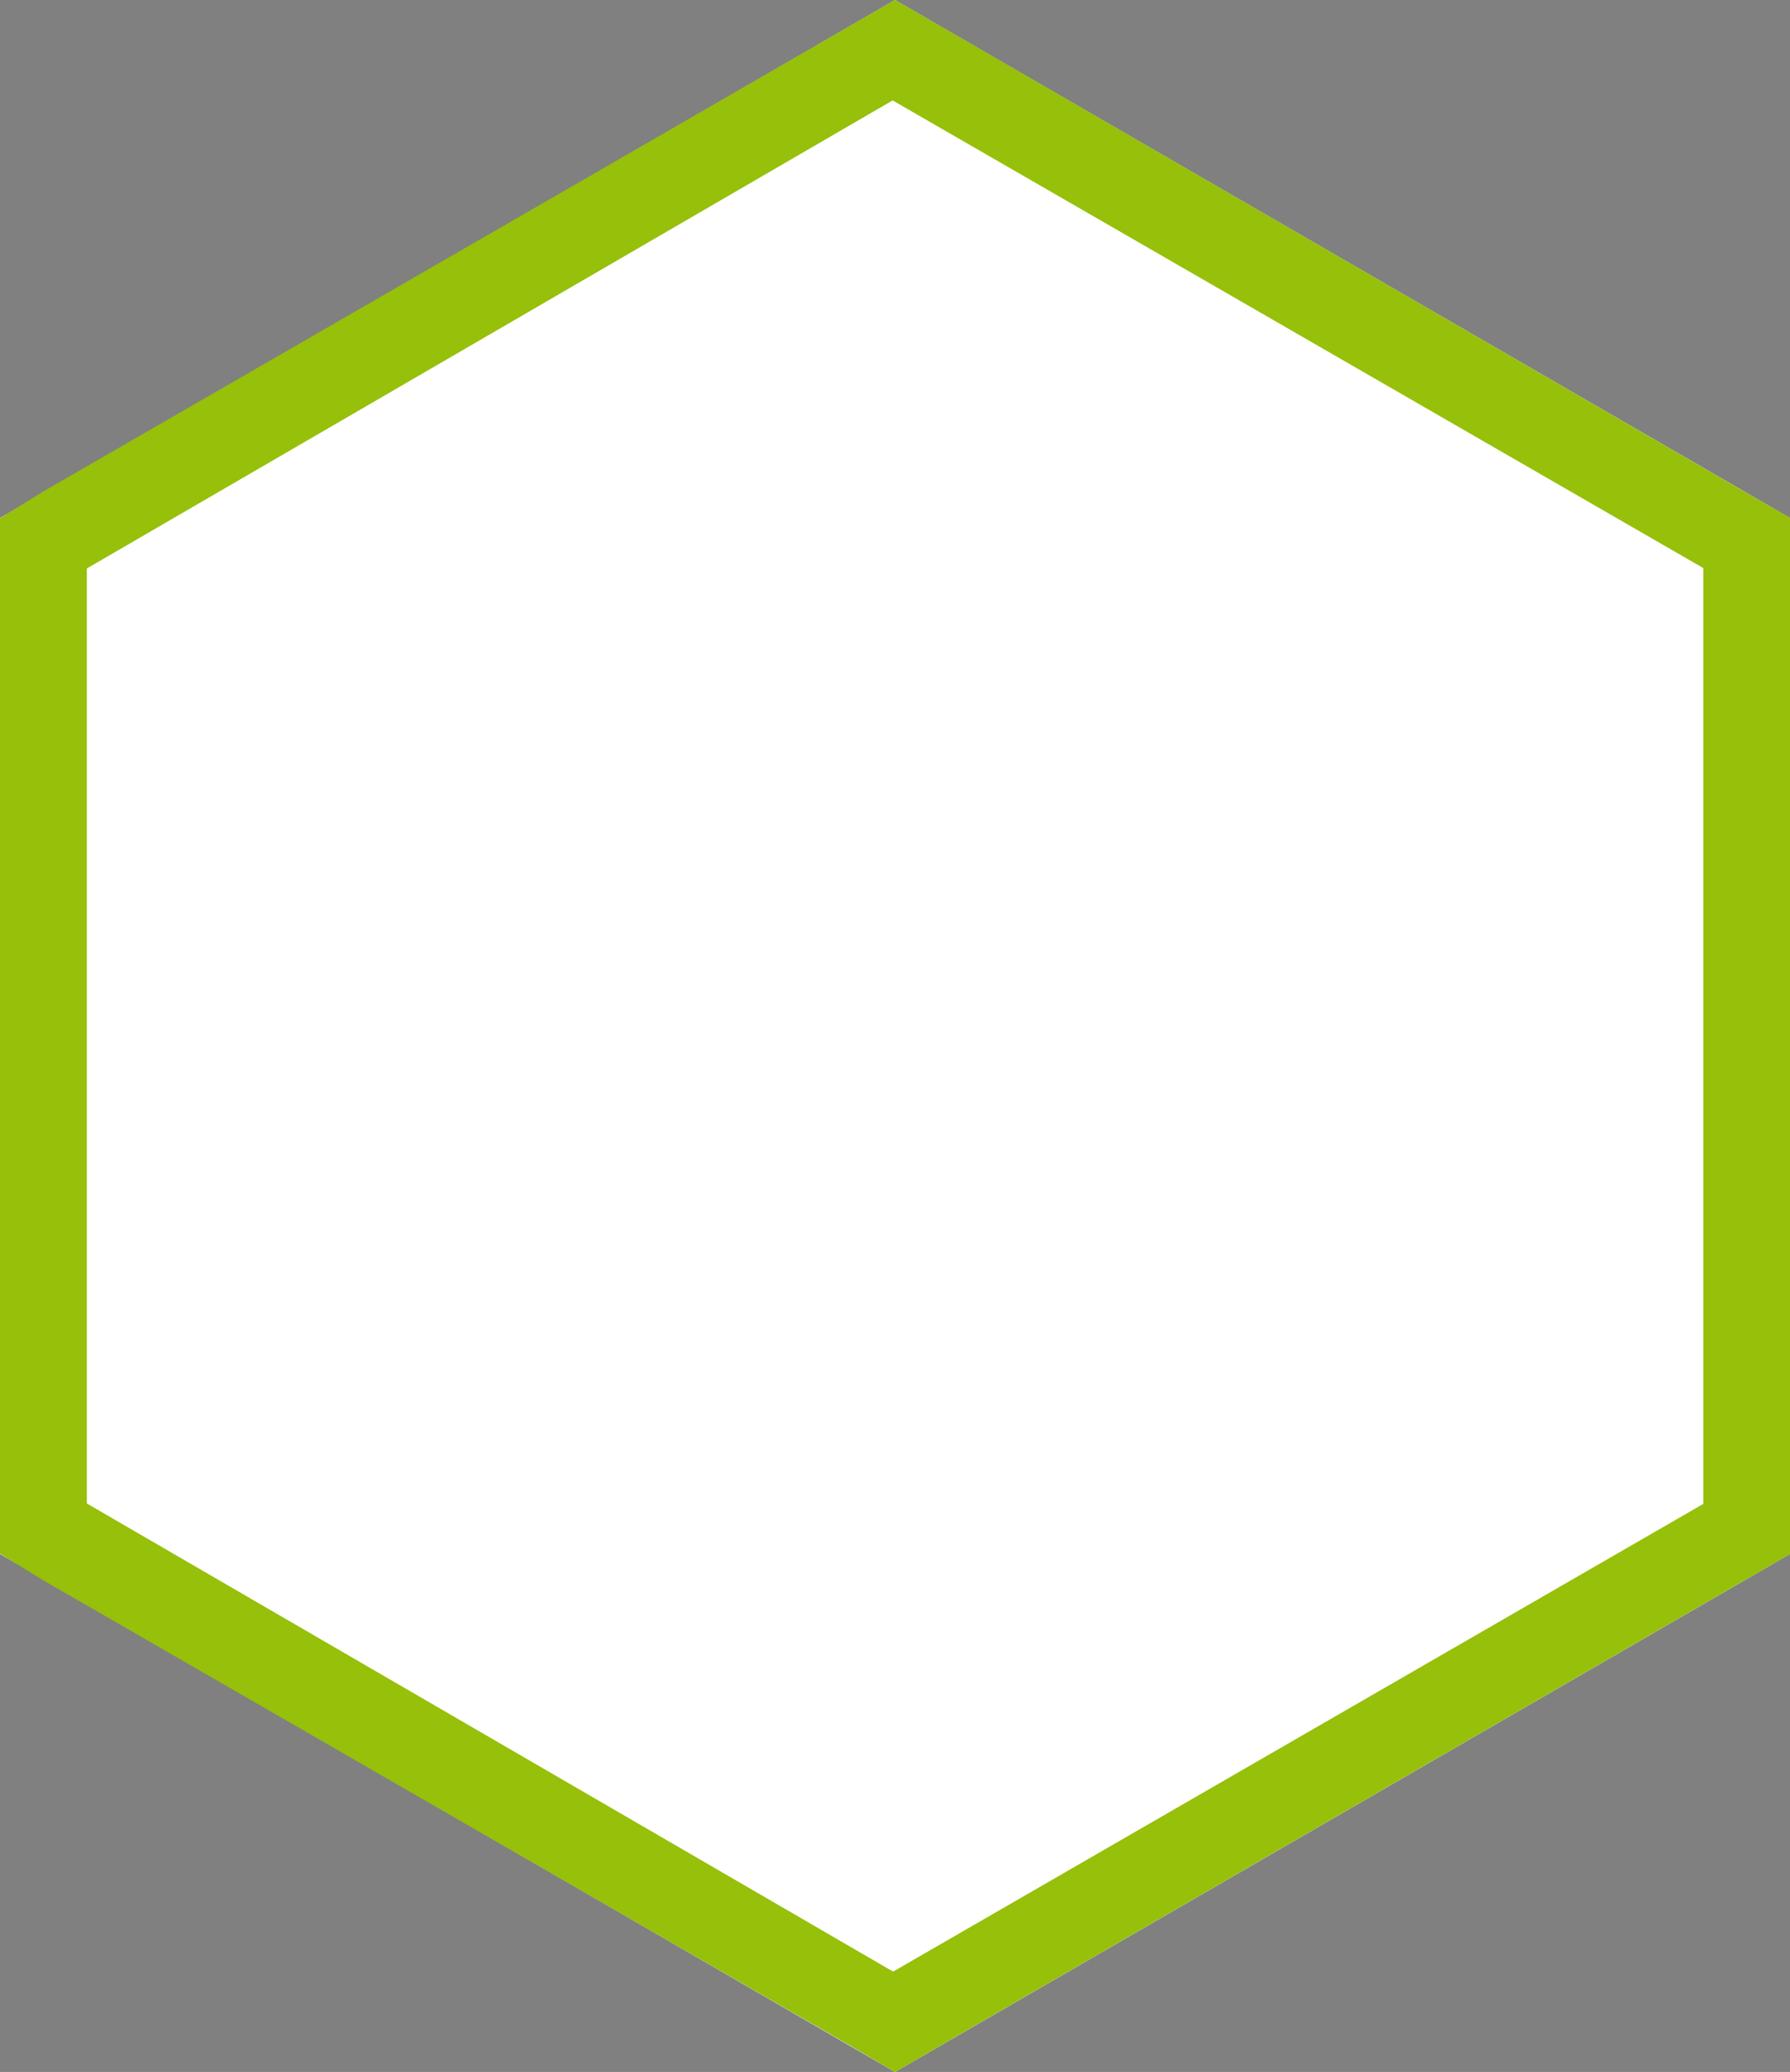 <?xml version="1.0" encoding="UTF-8" standalone="no"?>
<!-- Created with Inkscape (http://www.inkscape.org/) -->

<svg
   width="21.95mm"
   height="25.4mm"
   viewBox="0 0 21.95 25.4"
   version="1.1"
   id="svg1"
   xmlns:xlink="http://www.w3.org/1999/xlink"
   xmlns="http://www.w3.org/2000/svg"
   xmlns:svg="http://www.w3.org/2000/svg">
  <rect x="0" y="0" width="21.95" height="25.4" fill="#808080" stroke="none"/>
  <defs
     id="defs1">
    <linearGradient
       xlink:href="#linearGradient1220"
       id="linearGradient947"
       gradientUnits="userSpaceOnUse"
       x1="14.915"
       y1="14.167"
       x2="214.119"
       y2="111.762"
       gradientTransform="matrix(0.106,0,0,-0.106,471.784,189.563)" />
    <linearGradient
       id="linearGradient1220">
      <stop
         id="stop1216"
         offset="0"
         style="stop-color:#98bf00;stop-opacity:1;" />
      <stop
         id="stop1218"
         offset="1"
         style="stop-color:#98bf00;stop-opacity:0.51" />
    </linearGradient>
  </defs>
  <path
     d="m -0.933,29.452 c -0.394,0 -0.61,0.212 -0.61,0.61 v 0.999 c 0,0.08 0.038,0.131 0.114,0.157 l 1.003,0.33 v 0.563 c 0,0.114 -0.059,0.169 -0.169,0.169 h -0.203 c -0.106,0 -0.169,-0.055 -0.169,-0.169 v -0.326 c 0,-0.047 -0.021,-0.068 -0.068,-0.068 h -0.44 c -0.042,0 -0.068,0.021 -0.068,0.068 v 0.445 c 0,0.398 0.216,0.61 0.61,0.61 h 0.474 c 0.398,0 0.61,-0.212 0.61,-0.61 v -0.978 c 0,-0.08 -0.038,-0.127 -0.11,-0.157 l -1.008,-0.33 v -0.584 c 0,-0.11 0.064,-0.169 0.169,-0.169 h 0.203 c 0.114,0 0.169,0.059 0.169,0.169 v 0.33 c 0,0.042 0.025,0.068 0.068,0.068 h 0.44 c 0.047,0 0.068,-0.025 0.068,-0.068 V 30.061 c 0,-0.398 -0.212,-0.61 -0.61,-0.61 z m 1.575,0 c -0.047,0 -0.068,0.025 -0.068,0.068 v 3.251 c 0,0.042 0.021,0.068 0.068,0.068 h 0.44 c 0.042,0 0.068,-0.025 0.068,-0.068 V 29.519 c 0,-0.042 -0.025,-0.068 -0.068,-0.068 z m 2.231,0 c -0.047,0 -0.068,0.025 -0.068,0.068 v 1.786 h -0.025 L 2.136,29.507 c -0.013,-0.038 -0.038,-0.055 -0.076,-0.055 h -0.419 c -0.042,0 -0.068,0.025 -0.068,0.068 v 3.251 c 0,0.042 0.025,0.068 0.068,0.068 h 0.44 c 0.047,0 0.068,-0.025 0.068,-0.068 v -1.795 h 0.021 l 0.648,1.808 c 0.013,0.038 0.038,0.055 0.076,0.055 h 0.419 c 0.042,0 0.068,-0.025 0.068,-0.068 V 29.519 c 0,-0.042 -0.025,-0.068 -0.068,-0.068 z m 0.931,2.777 c 0,0.398 0.212,0.61 0.61,0.61 h 0.559 c 0.394,0 0.61,-0.212 0.61,-0.61 v -1.177 c 0,-0.047 -0.025,-0.068 -0.068,-0.068 h -0.711 c -0.047,0 -0.068,0.021 -0.068,0.068 v 0.423 c 0,0.042 0.021,0.068 0.068,0.068 h 0.22 v 0.567 c 0,0.114 -0.059,0.169 -0.169,0.169 h -0.305 c -0.11,0 -0.169,-0.055 -0.169,-0.169 V 30.18 c 0,-0.11 0.055,-0.169 0.169,-0.169 h 0.305 c 0.11,0 0.169,0.059 0.169,0.169 v 0.322 c 0,0.042 0.021,0.068 0.068,0.068 h 0.423 c 0.042,0 0.068,-0.025 0.068,-0.068 v -0.44 c 0,-0.398 -0.216,-0.61 -0.61,-0.61 h -0.559 c -0.398,0 -0.61,0.212 -0.61,0.61 z m 2.777,0.051 h 1.008 c 0.047,0 0.068,0.025 0.068,0.068 v 0.423 c 0,0.047 -0.021,0.068 -0.068,0.068 h -1.516 c -0.042,0 -0.068,-0.021 -0.068,-0.068 v -3.251 c 0,-0.042 0.025,-0.068 0.068,-0.068 h 0.44 c 0.047,0 0.068,0.025 0.068,0.068 z m 3.103,-2.76 c 0,-0.042 -0.017,-0.068 -0.068,-0.068 h -1.558 c -0.038,0 -0.064,0.025 -0.064,0.068 v 3.251 c 0,0.042 0.025,0.068 0.064,0.068 h 1.558 c 0.051,0 0.068,-0.025 0.068,-0.068 v -0.423 c 0,-0.047 -0.017,-0.068 -0.068,-0.068 h -1.058 v -0.855 h 0.809 c 0.042,0 0.068,-0.025 0.068,-0.072 v -0.419 c 0,-0.047 -0.025,-0.072 -0.068,-0.072 h -0.809 v -0.847 h 1.058 c 0.051,0 0.068,-0.03 0.068,-0.072 z m 3.179,0.542 c 0,-0.398 -0.216,-0.61 -0.614,-0.61 h -1.016 c -0.042,0 -0.068,0.021 -0.068,0.068 v 3.251 c 0,0.042 0.025,0.068 0.068,0.068 h 1.016 c 0.398,0 0.614,-0.212 0.614,-0.61 v -0.779 c 0,-0.157 -0.114,-0.275 -0.267,-0.301 v -0.009 c 0.152,-0.025 0.267,-0.144 0.267,-0.301 z m -0.563,0.639 c 0,0.106 -0.059,0.165 -0.169,0.165 h -0.385 V 30.01 h 0.385 c 0.114,0 0.169,0.059 0.169,0.169 z m 0,1.41 c 0,0.114 -0.059,0.169 -0.169,0.169 h -0.385 v -0.855 h 0.385 c 0.114,0 0.169,0.059 0.169,0.169 z m 0.986,0.119 c 0,0.398 0.212,0.61 0.61,0.61 h 0.474 c 0.398,0 0.61,-0.212 0.61,-0.61 V 30.061 c 0,-0.398 -0.212,-0.61 -0.61,-0.61 h -0.474 c -0.398,0 -0.61,0.212 -0.61,0.61 z m 0.732,0.064 c -0.11,0 -0.169,-0.055 -0.169,-0.169 v -1.956 c 0,-0.11 0.059,-0.169 0.169,-0.169 h 0.246 c 0.11,0 0.169,0.059 0.169,0.169 v 1.956 c 0,0.114 -0.059,0.169 -0.169,0.169 z m 3.124,-2.231 c 0,-0.398 -0.212,-0.61 -0.61,-0.61 h -1.063 c -0.042,0 -0.068,0.025 -0.068,0.068 v 3.251 c 0,0.042 0.025,0.068 0.068,0.068 h 0.44 c 0.042,0 0.068,-0.025 0.068,-0.068 v -1.067 h 0.292 l 0.284,1.075 c 0.008,0.038 0.03,0.059 0.072,0.059 h 0.44 c 0.047,0 0.072,-0.025 0.059,-0.076 l -0.292,-1.109 c 0.203,-0.089 0.309,-0.275 0.309,-0.559 z m -1.164,1.084 V 30.01 h 0.419 c 0.11,0 0.169,0.059 0.169,0.169 v 0.796 c 0,0.11 -0.059,0.169 -0.169,0.169 z m 1.587,1.626 c 0,0.047 0.021,0.068 0.068,0.068 h 1.016 c 0.398,0 0.61,-0.212 0.61,-0.61 V 30.066 c 0,-0.398 -0.212,-0.614 -0.61,-0.614 h -1.016 c -0.047,0 -0.068,0.025 -0.068,0.068 z m 0.576,-0.491 V 30.01 h 0.389 c 0.11,0 0.169,0.059 0.169,0.174 v 1.926 c 0,0.114 -0.059,0.169 -0.169,0.169 z m 3.23,-2.76 c 0,-0.042 -0.017,-0.068 -0.068,-0.068 h -1.558 c -0.038,0 -0.064,0.025 -0.064,0.068 v 3.251 c 0,0.042 0.025,0.068 0.064,0.068 h 1.558 c 0.051,0 0.068,-0.025 0.068,-0.068 v -0.423 c 0,-0.047 -0.017,-0.068 -0.068,-0.068 h -1.058 v -0.855 h 0.809 c 0.042,0 0.068,-0.025 0.068,-0.072 v -0.419 c 0,-0.047 -0.025,-0.072 -0.068,-0.072 h -0.809 v -0.847 h 1.058 c 0.051,0 0.068,-0.03 0.068,-0.072 z m 2.121,0.542 c 0,-0.398 -0.212,-0.61 -0.61,-0.61 h -1.063 c -0.042,0 -0.068,0.025 -0.068,0.068 v 3.251 c 0,0.042 0.025,0.068 0.068,0.068 h 0.44 c 0.042,0 0.068,-0.025 0.068,-0.068 v -1.067 h 0.292 l 0.284,1.075 c 0.008,0.038 0.03,0.059 0.072,0.059 h 0.44 c 0.047,0 0.072,-0.025 0.059,-0.076 l -0.292,-1.109 c 0.203,-0.089 0.309,-0.275 0.309,-0.559 z m -1.164,1.084 V 30.01 h 0.419 c 0.11,0 0.169,0.059 0.169,0.169 v 0.796 c 0,0.11 -0.059,0.169 -0.169,0.169 z"
     id="text2"
     style="font-stretch:condensed;font-size:4.233px;line-height:1.25;font-family:Norwester;-inkscape-font-specification:'Norwester Condensed';text-align:end;text-anchor:end;stroke-width:0.265"
     aria-label="SINGLE BORDER" />
  <path
     id="path3-2"
     style="fill:#ffffff;fill-rule:evenodd;stroke-width:0.296;stroke-linecap:round;stroke-linejoin:bevel"
     d="M 10.975,25.4 0,19.05 V 6.35 L 10.975,0 l 10.975,6.35 v 12.7 z" />
  <path
     style="baseline-shift:baseline;display:inline;overflow:visible;vector-effect:none;fill:#96c00a;fill-opacity:1;stroke:none;stroke-width:0.498;stroke-dasharray:none;stroke-opacity:1;enable-background:accumulate;stop-color:#000000"
     d="M 10.975,0 10.404,0.329 0.539,6.02 9.8e-5,6.353 V 7.01 18.389 19.045 l 0.539,0.333 9.872,5.691 0.564,0.331 0.568,-0.33 9.833,-5.689 0.574,-0.33 V 18.389 7.01 6.348 l -0.576,-0.33 -9.827,-5.689 z m -0.029,1.231 9.941,5.733 v 11.472 l -9.935,5.734 -9.887,-5.739 v -2.59e-4 l 1e-5,-11.462 z"
     id="path16" />
  <path
     id="path6-6"
     style="display:none;fill:#96c00a;fill-opacity:1;stroke-width:0.208"
     d="m 10.936,-2.315 -0.541,0.312 -11.889,6.882 -0.505,0.313 v 0.626 13.764 0.626 l 0.505,0.313 11.907,6.882 0.531,0.312 0.535,-0.312 11.927,-6.882 0.544,-0.313 V 19.582 5.818 5.192 l -0.546,-0.313 -11.928,-6.882 z m 0.039,3.233 10.181,5.891 V 18.591 L 10.975,24.482 0.794,18.591 V 6.809 Z" />
</svg>
